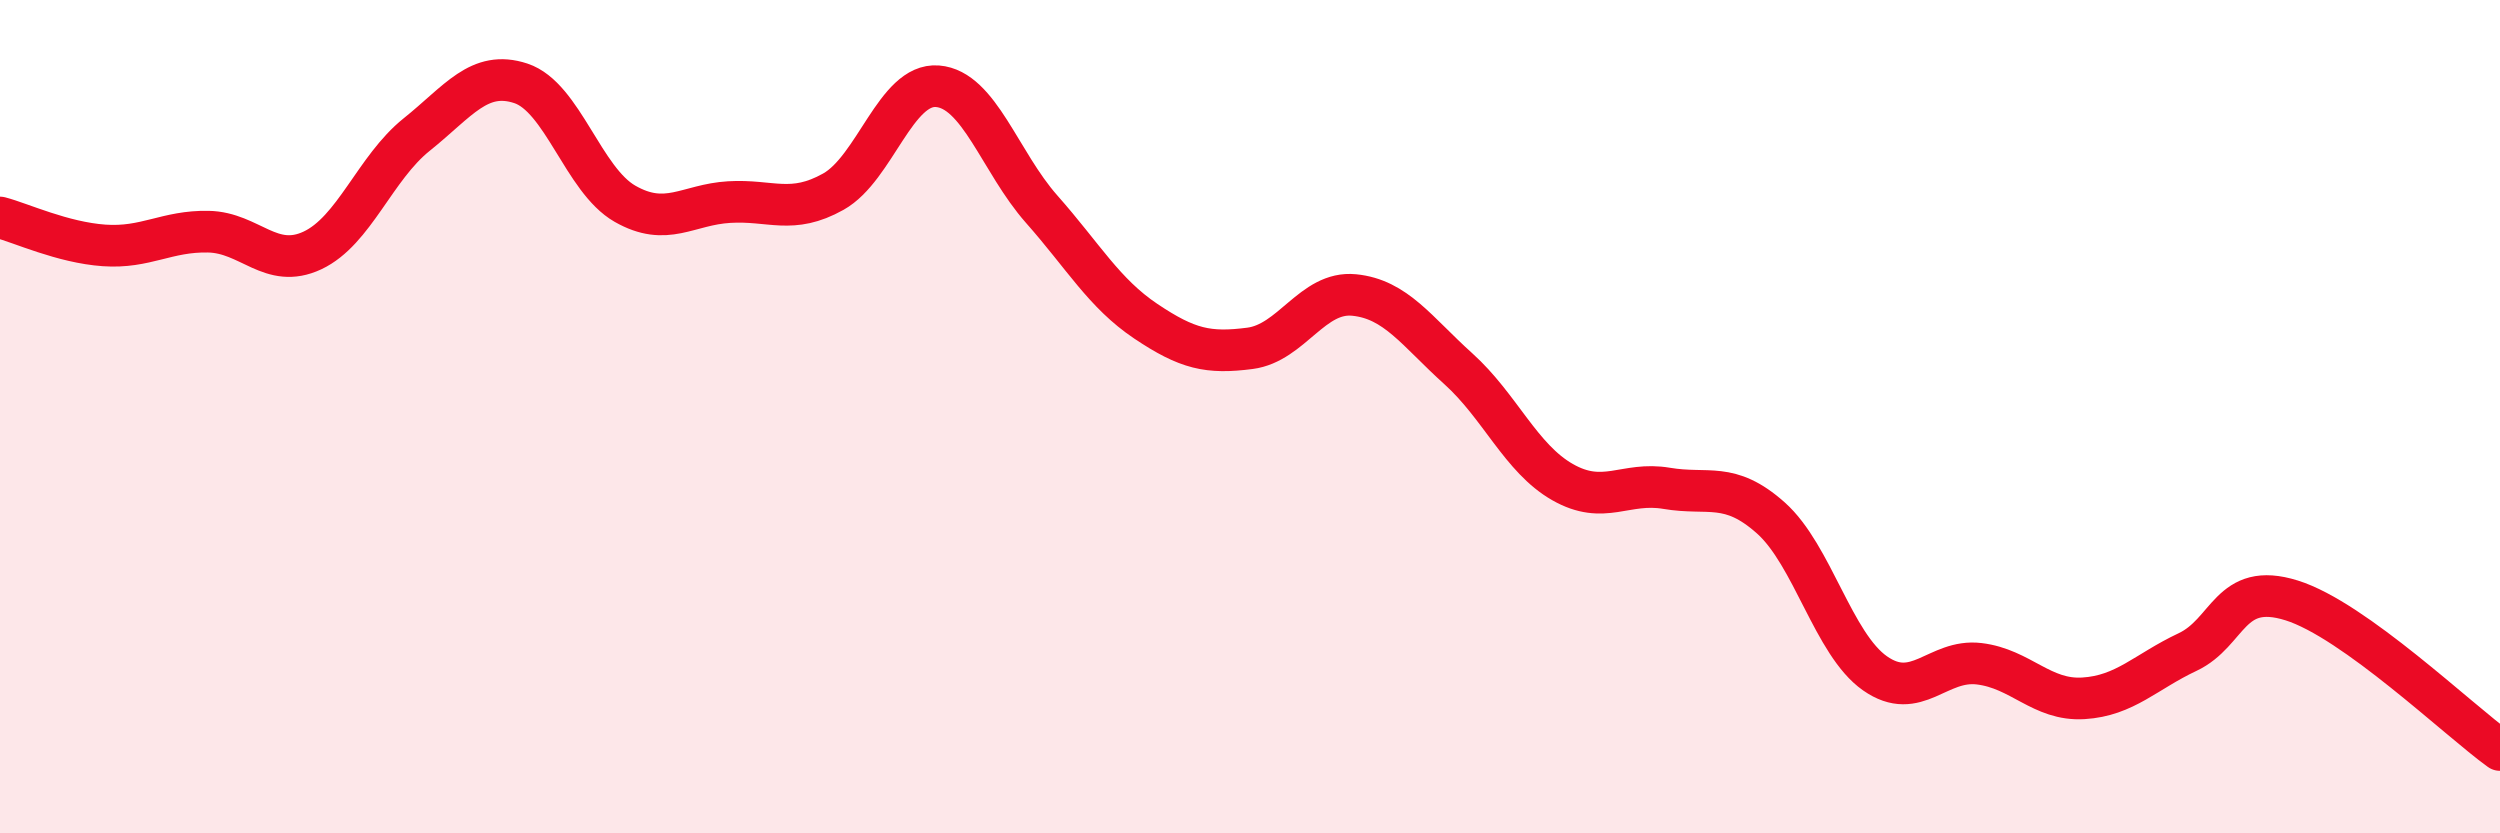
    <svg width="60" height="20" viewBox="0 0 60 20" xmlns="http://www.w3.org/2000/svg">
      <path
        d="M 0,5.22 C 0.5,5.35 1.5,5.82 2.5,5.89 C 3.5,5.96 4,5.54 5,5.56 C 6,5.58 6.5,6.48 7.5,6.01 C 8.5,5.54 9,4.03 10,3.23 C 11,2.43 11.5,1.67 12.5,2 C 13.5,2.33 14,4.32 15,4.89 C 16,5.46 16.5,4.91 17.5,4.85 C 18.5,4.79 19,5.16 20,4.6 C 21,4.04 21.5,1.99 22.5,2.07 C 23.5,2.15 24,3.89 25,5.02 C 26,6.15 26.5,7.04 27.5,7.71 C 28.5,8.38 29,8.49 30,8.36 C 31,8.23 31.5,6.98 32.5,7.08 C 33.5,7.18 34,7.95 35,8.85 C 36,9.75 36.5,11 37.5,11.57 C 38.5,12.14 39,11.55 40,11.72 C 41,11.89 41.5,11.54 42.5,12.43 C 43.5,13.32 44,15.46 45,16.16 C 46,16.86 46.5,15.81 47.5,15.93 C 48.5,16.05 49,16.82 50,16.76 C 51,16.7 51.5,16.12 52.5,15.65 C 53.5,15.18 53.5,13.94 55,14.41 C 56.5,14.88 59,17.28 60,18L60 20L0 20Z"
        fill="#EB0A25"
        opacity="0.1"
        stroke-linecap="round"
        stroke-linejoin="round"
      />
      <path
        d="M 0,5.22 C 0.5,5.35 1.5,5.82 2.5,5.89 C 3.5,5.96 4,5.54 5,5.56 C 6,5.58 6.5,6.48 7.5,6.01 C 8.5,5.54 9,4.03 10,3.23 C 11,2.43 11.5,1.67 12.5,2 C 13.5,2.33 14,4.32 15,4.89 C 16,5.46 16.5,4.91 17.5,4.85 C 18.5,4.79 19,5.16 20,4.6 C 21,4.04 21.5,1.99 22.5,2.07 C 23.5,2.15 24,3.89 25,5.02 C 26,6.15 26.5,7.04 27.5,7.71 C 28.5,8.38 29,8.49 30,8.36 C 31,8.23 31.5,6.98 32.5,7.08 C 33.5,7.18 34,7.95 35,8.85 C 36,9.75 36.5,11 37.5,11.57 C 38.5,12.14 39,11.55 40,11.72 C 41,11.89 41.5,11.54 42.5,12.43 C 43.5,13.32 44,15.46 45,16.16 C 46,16.86 46.5,15.81 47.5,15.93 C 48.5,16.05 49,16.82 50,16.76 C 51,16.7 51.5,16.12 52.5,15.65 C 53.5,15.18 53.5,13.94 55,14.41 C 56.5,14.88 59,17.28 60,18"
        stroke="#EB0A25"
        stroke-width="1"
        fill="none"
        stroke-linecap="round"
        stroke-linejoin="round"
      />
    </svg>
  